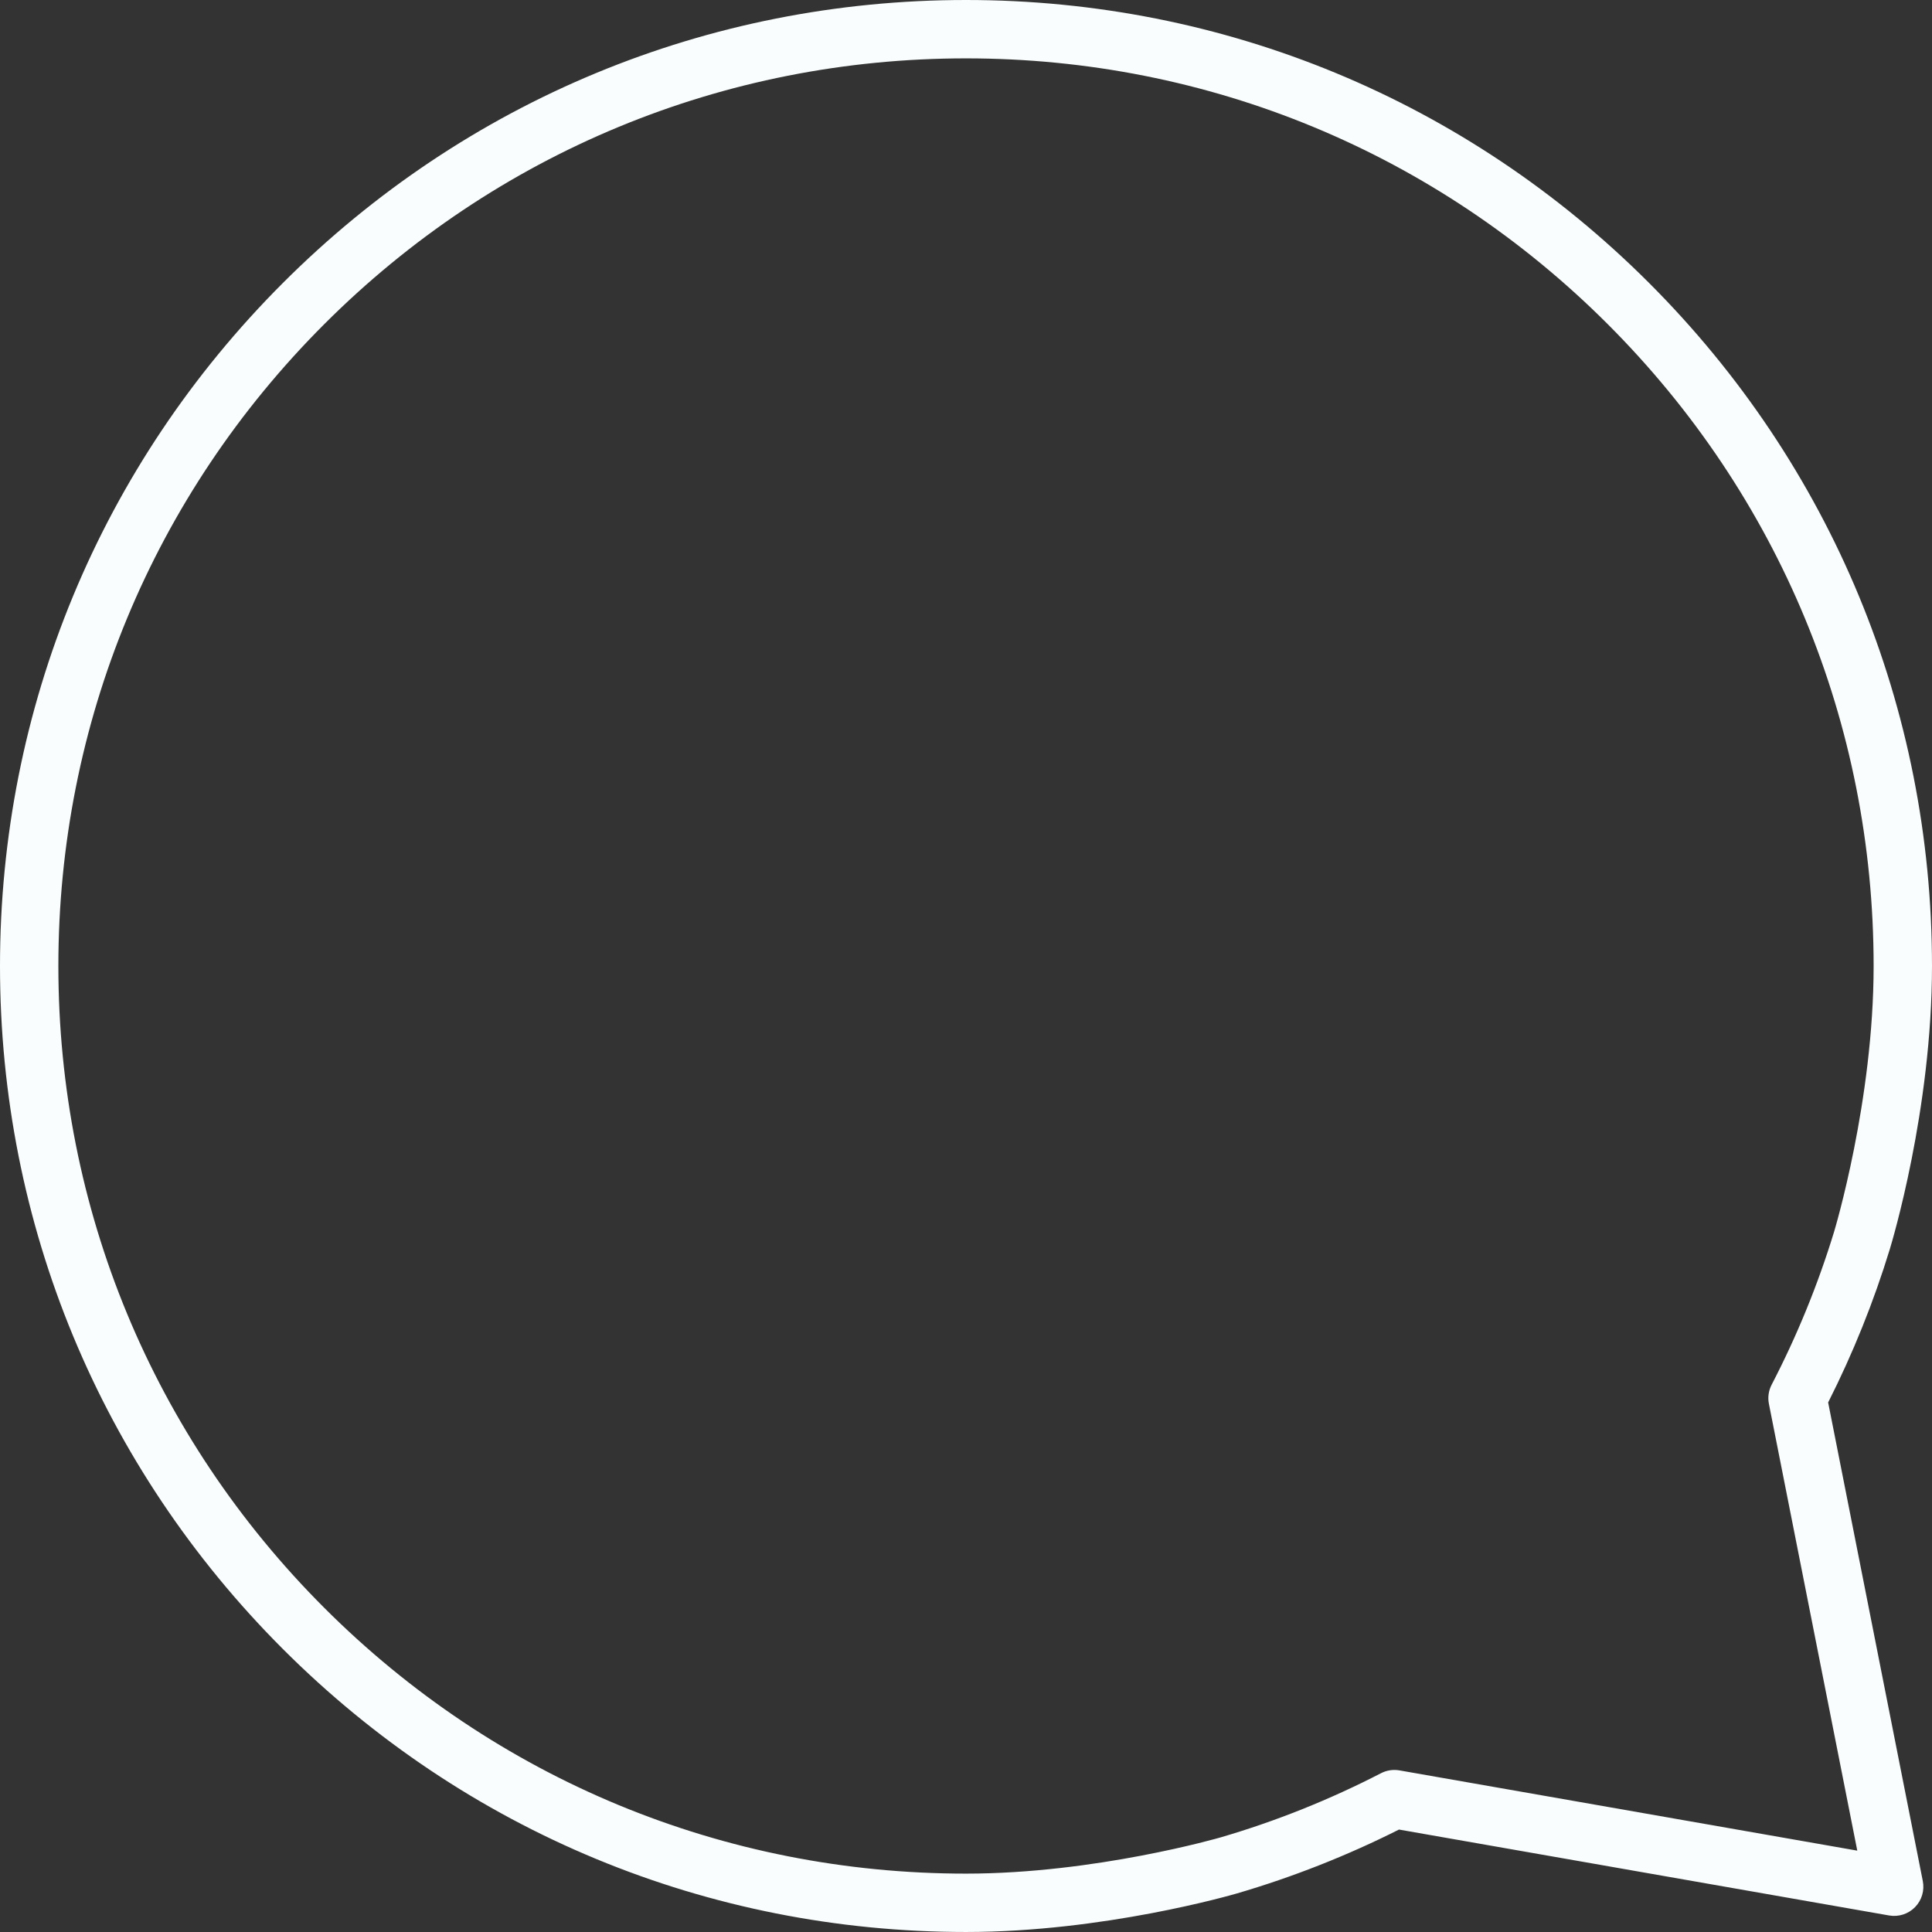 <?xml version="1.0" encoding="UTF-8" standalone="no"?><svg xmlns="http://www.w3.org/2000/svg" xmlns:xlink="http://www.w3.org/1999/xlink" fill="#fafdfd" height="496.5" preserveAspectRatio="xMidYMid meet" version="1" viewBox="0.0 0.0 496.5 496.5" width="496.5" zoomAndPan="magnify"><rect x="0.0" y="0.0" width="496.5" height="496.5" fill="#333333" stroke="none"/><g id="change1_1"><path d="M248.249,496.498c-66.31,0-128.65-25.822-175.539-72.711 C25.822,376.899,0,314.559,0,248.249S25.822,119.599,72.71,72.71S181.939,0,248.249,0 s128.65,25.822,175.538,72.71c46.889,46.888,72.711,109.229,72.711,175.539 c0,36.929-10.354,71.178-10.831,72.738l0,0c-4.133,13.529-9.463,26.779-15.858,39.427 l24.327,122.998c0.479,2.426-0.268,4.933-1.997,6.7 c-1.729,1.769-4.221,2.565-6.655,2.143l-125.963-22.08 c-13.324,6.706-27.309,12.22-41.605,16.402 C316.534,486.981,283.629,496.498,248.249,496.498z M248.249,15 c-62.303,0-120.877,24.262-164.932,68.317C39.262,127.372,15,185.946,15,248.249 c0,62.303,24.262,120.877,68.317,164.932c44.055,44.056,102.629,68.317,164.932,68.317 c33.251,0,65.135-9.224,65.453-9.316c14.191-4.152,28.054-9.7,41.203-16.491 c1.457-0.752,3.121-1.007,4.736-0.724l117.657,20.624l-22.711-114.823 c-0.33-1.669-0.083-3.401,0.701-4.911c6.515-12.545,11.908-25.751,16.032-39.252 c0.001-0.002,0.002-0.005,0.002-0.008c0.144-0.468,10.175-33.739,10.175-68.348 c0-62.303-24.262-120.877-68.317-164.932C369.126,39.262,310.552,15,248.249,15z" fill="inherit"/></g></svg>